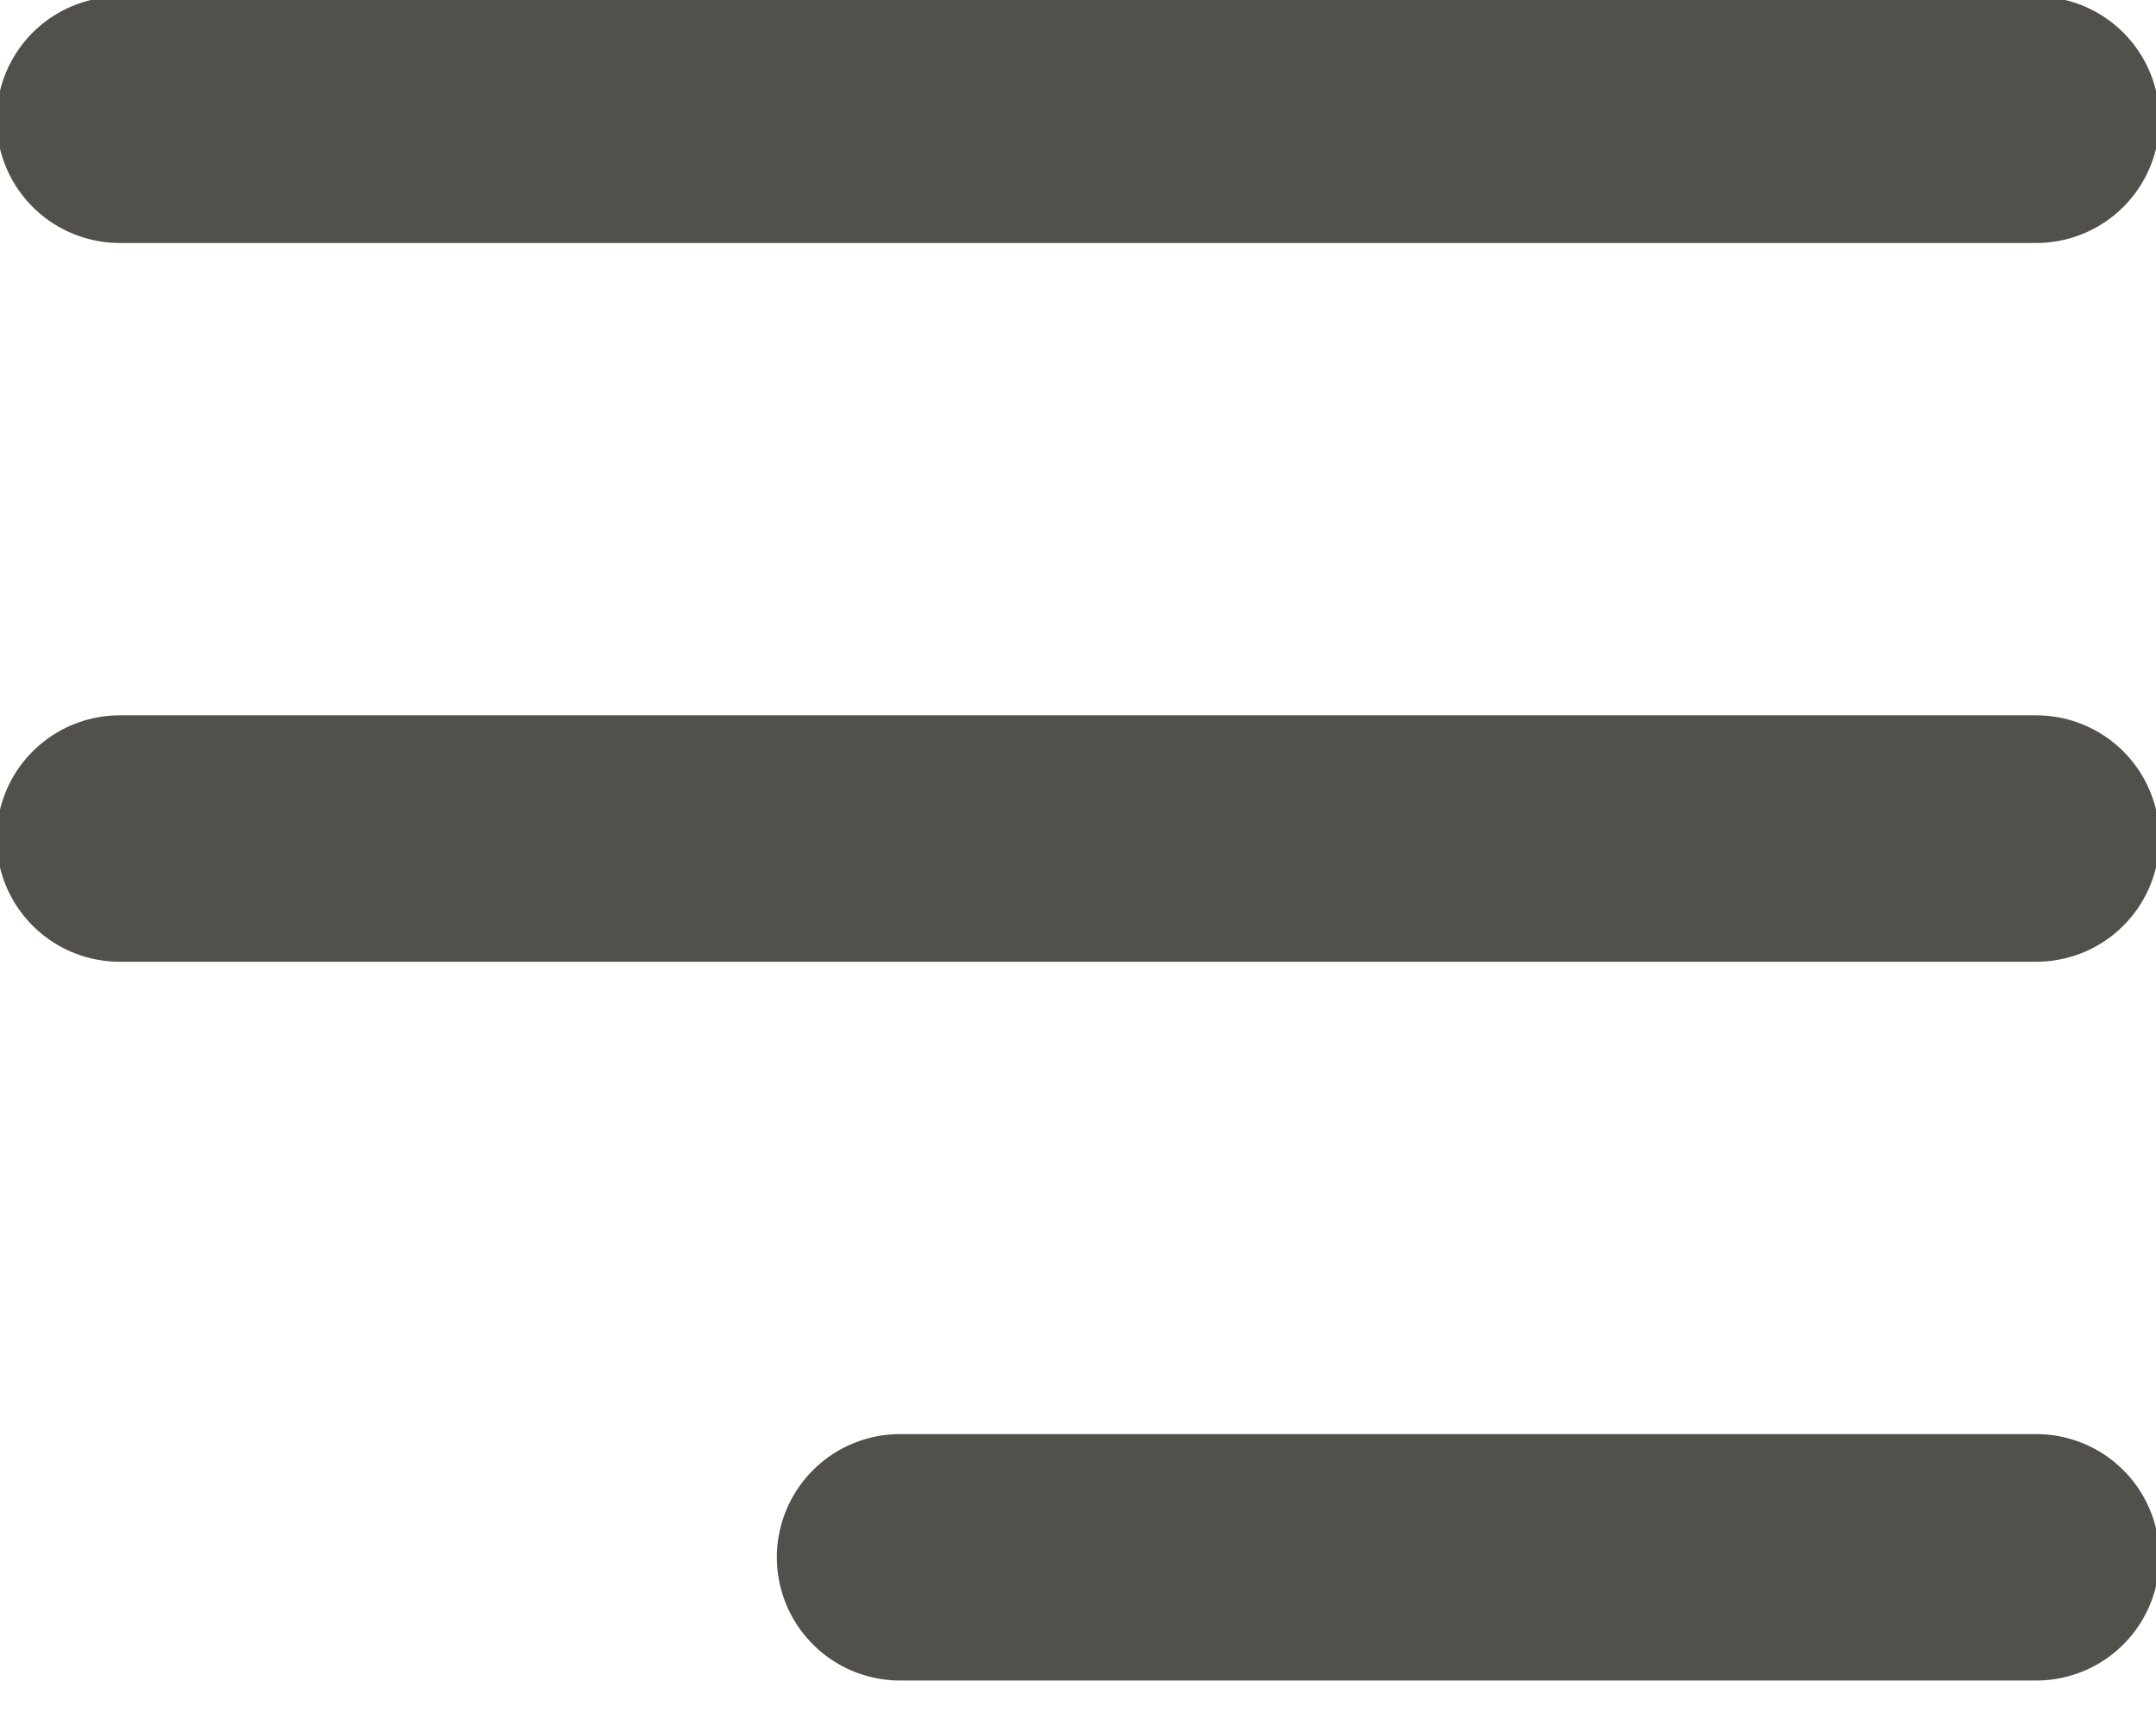 <svg width="35" height="28" viewBox="0 0 35 28" fill="none" xmlns="http://www.w3.org/2000/svg">
<path d="M1.944 1.944H33.056M1.944 13.611H33.056M14.611 25.278H33.056" stroke="#52504B" stroke-width="4" stroke-linecap="round" stroke-linejoin="round"/>
</svg>